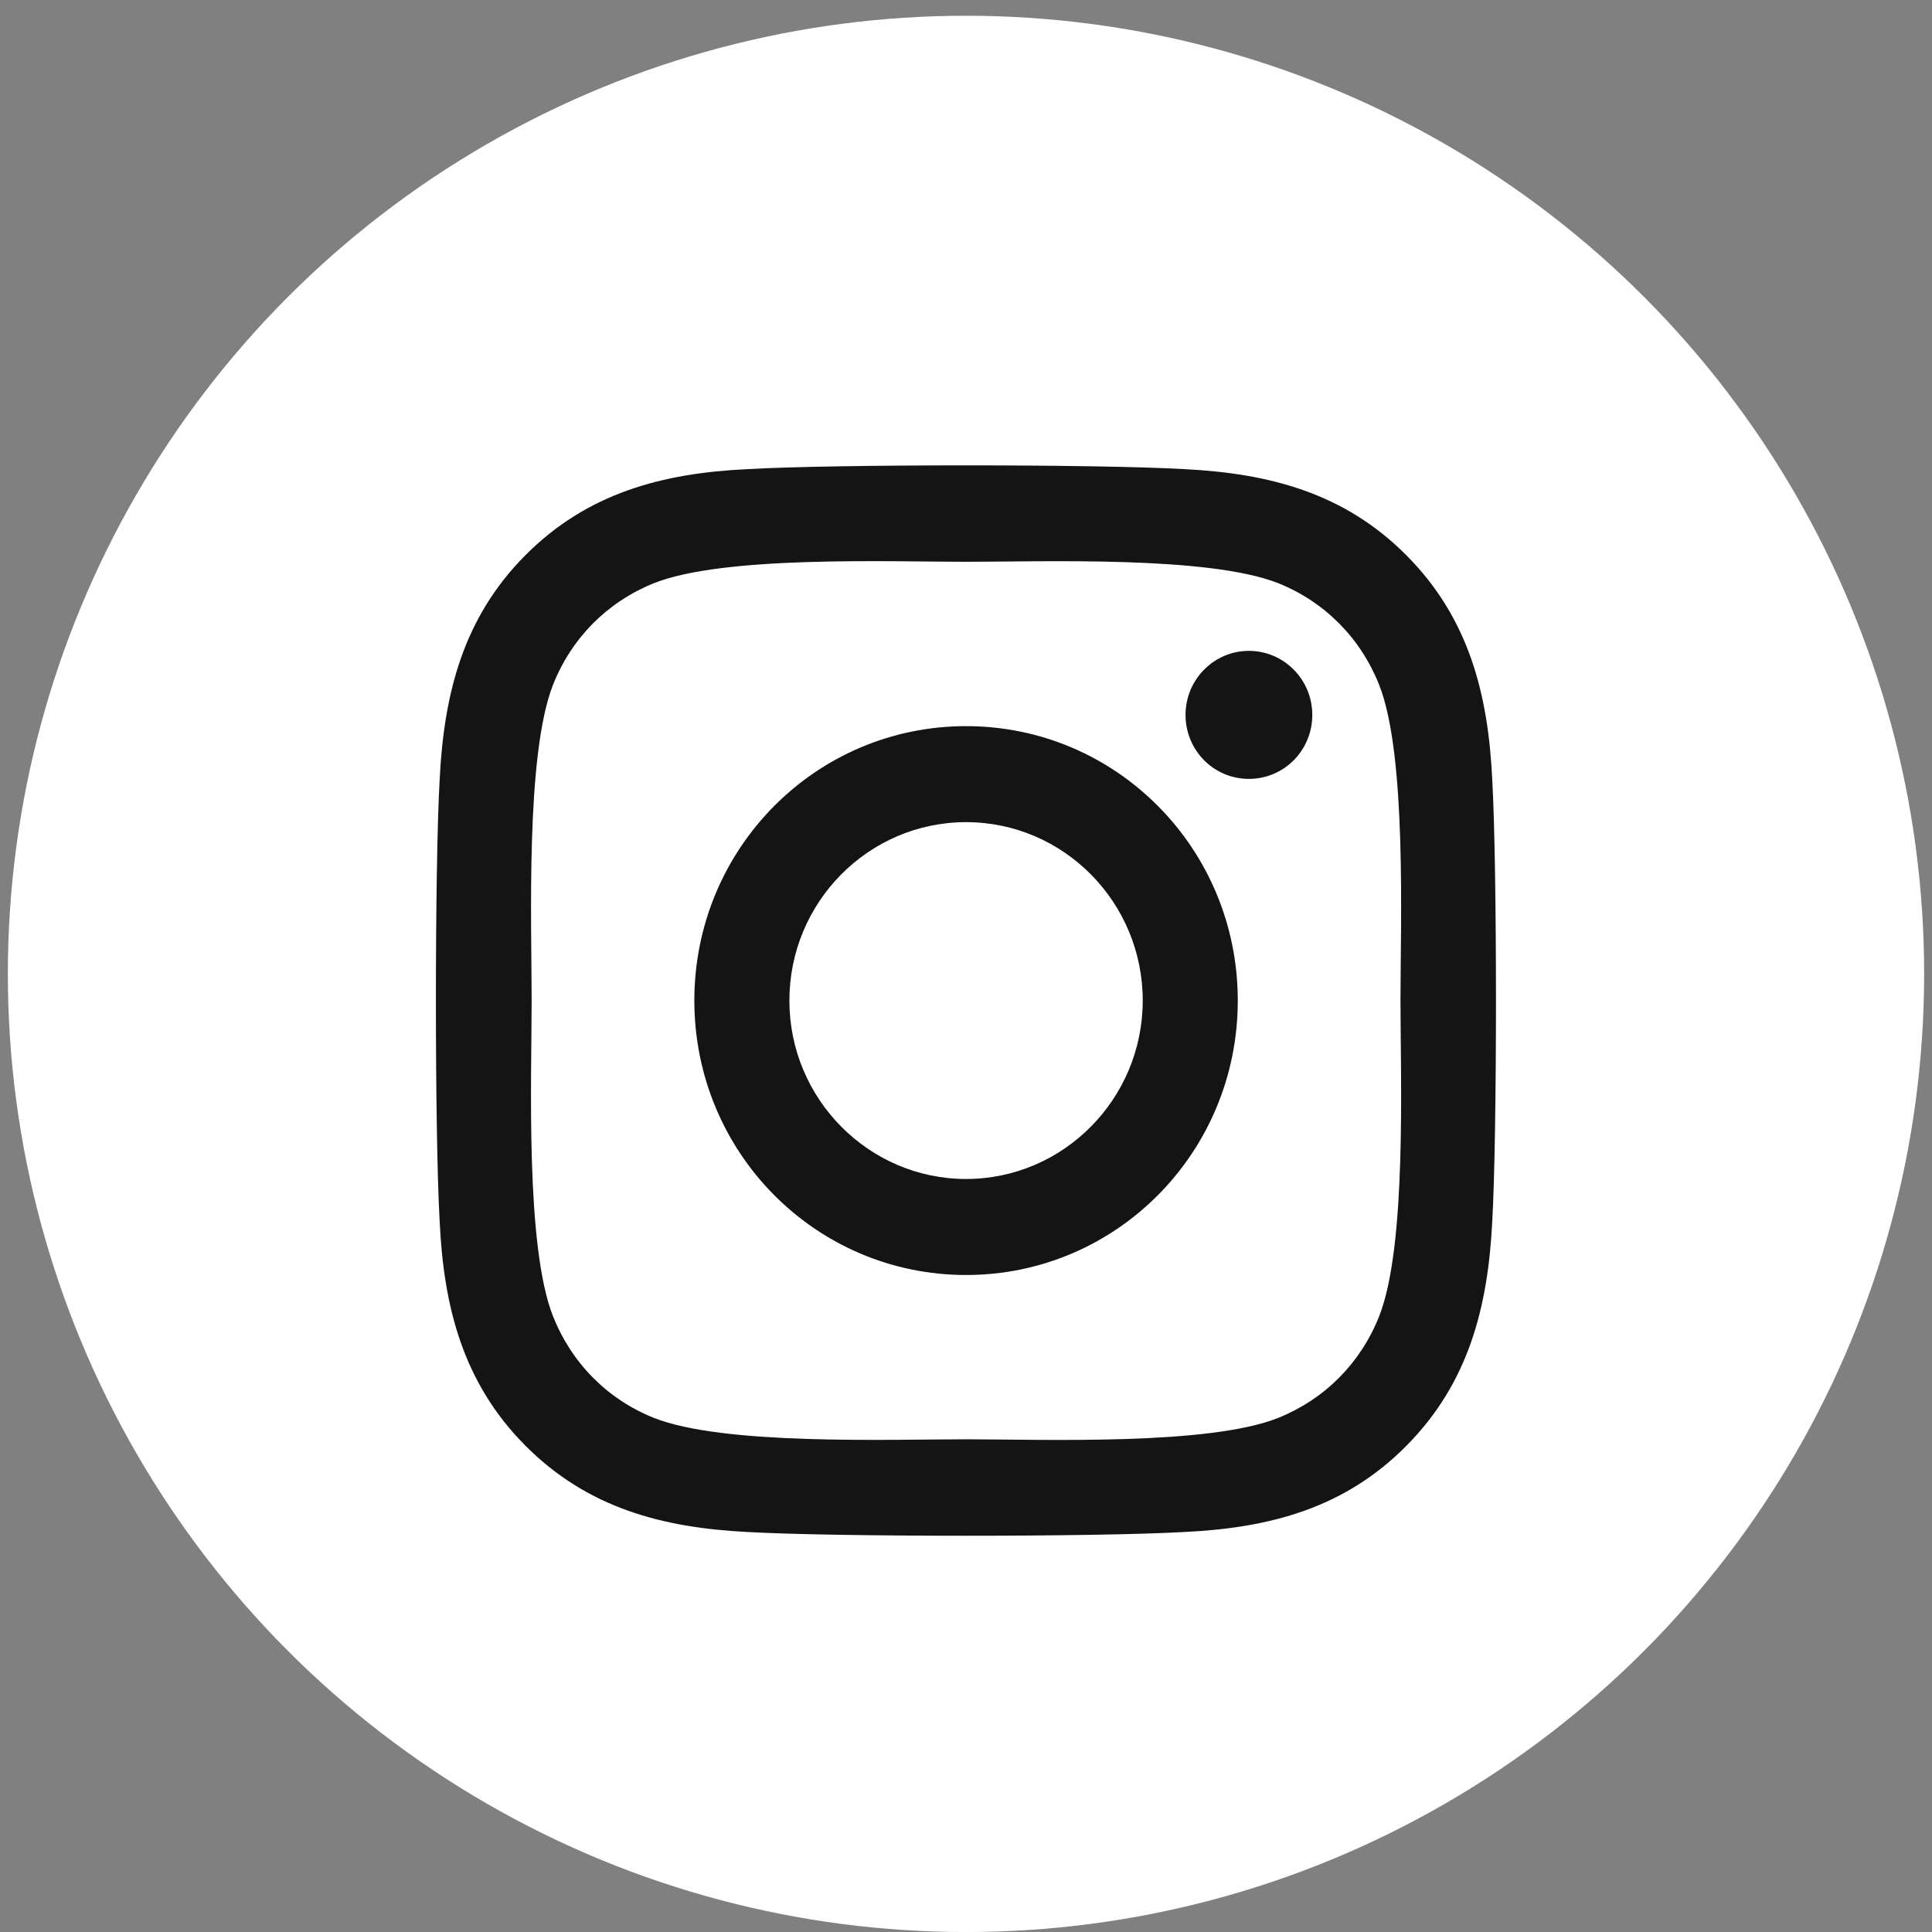 <svg width="46" height="46" viewBox="0 0 46 46" fill="none" xmlns="http://www.w3.org/2000/svg">
<rect x="0" y="0" width="46" height="46" fill="#808080" stroke="none"/>
<circle cx="23" cy="23.188" r="22.813" fill="white"/>
<path d="M23.002 17.289C19.421 17.289 16.532 20.206 16.532 23.823C16.532 27.439 19.421 30.357 23.002 30.357C26.583 30.357 29.471 27.439 29.471 23.823C29.471 20.206 26.583 17.289 23.002 17.289ZM23.002 28.071C20.687 28.071 18.795 26.166 18.795 23.823C18.795 21.48 20.682 19.575 23.002 19.575C25.322 19.575 27.208 21.48 27.208 23.823C27.208 26.166 25.316 28.071 23.002 28.071ZM31.245 17.021C31.245 17.869 30.569 18.545 29.736 18.545C28.897 18.545 28.227 17.863 28.227 17.021C28.227 16.18 28.903 15.497 29.736 15.497C30.569 15.497 31.245 16.18 31.245 17.021ZM35.53 18.568C35.434 16.526 34.972 14.718 33.492 13.228C32.016 11.738 30.226 11.272 28.204 11.17C26.121 11.05 19.877 11.05 17.793 11.17C15.777 11.266 13.987 11.733 12.506 13.223C11.025 14.713 10.569 16.521 10.468 18.562C10.349 20.666 10.349 26.973 10.468 29.077C10.563 31.119 11.025 32.927 12.506 34.417C13.987 35.907 15.772 36.373 17.793 36.476C19.877 36.595 26.121 36.595 28.204 36.476C30.226 36.379 32.016 35.913 33.492 34.417C34.967 32.927 35.429 31.119 35.53 29.077C35.648 26.973 35.648 20.672 35.53 18.568ZM32.839 31.335C32.399 32.449 31.549 33.308 30.44 33.757C28.779 34.423 24.837 34.269 23.002 34.269C21.166 34.269 17.219 34.417 15.563 33.757C14.46 33.314 13.61 32.455 13.165 31.335C12.506 29.657 12.658 25.677 12.658 23.823C12.658 21.969 12.511 17.982 13.165 16.31C13.604 15.196 14.454 14.337 15.563 13.888C17.224 13.223 21.166 13.376 23.002 13.376C24.837 13.376 28.784 13.228 30.44 13.888C31.543 14.332 32.394 15.19 32.839 16.31C33.497 17.988 33.345 21.969 33.345 23.823C33.345 25.677 33.497 29.663 32.839 31.335Z" fill="#141414"/>
</svg>

